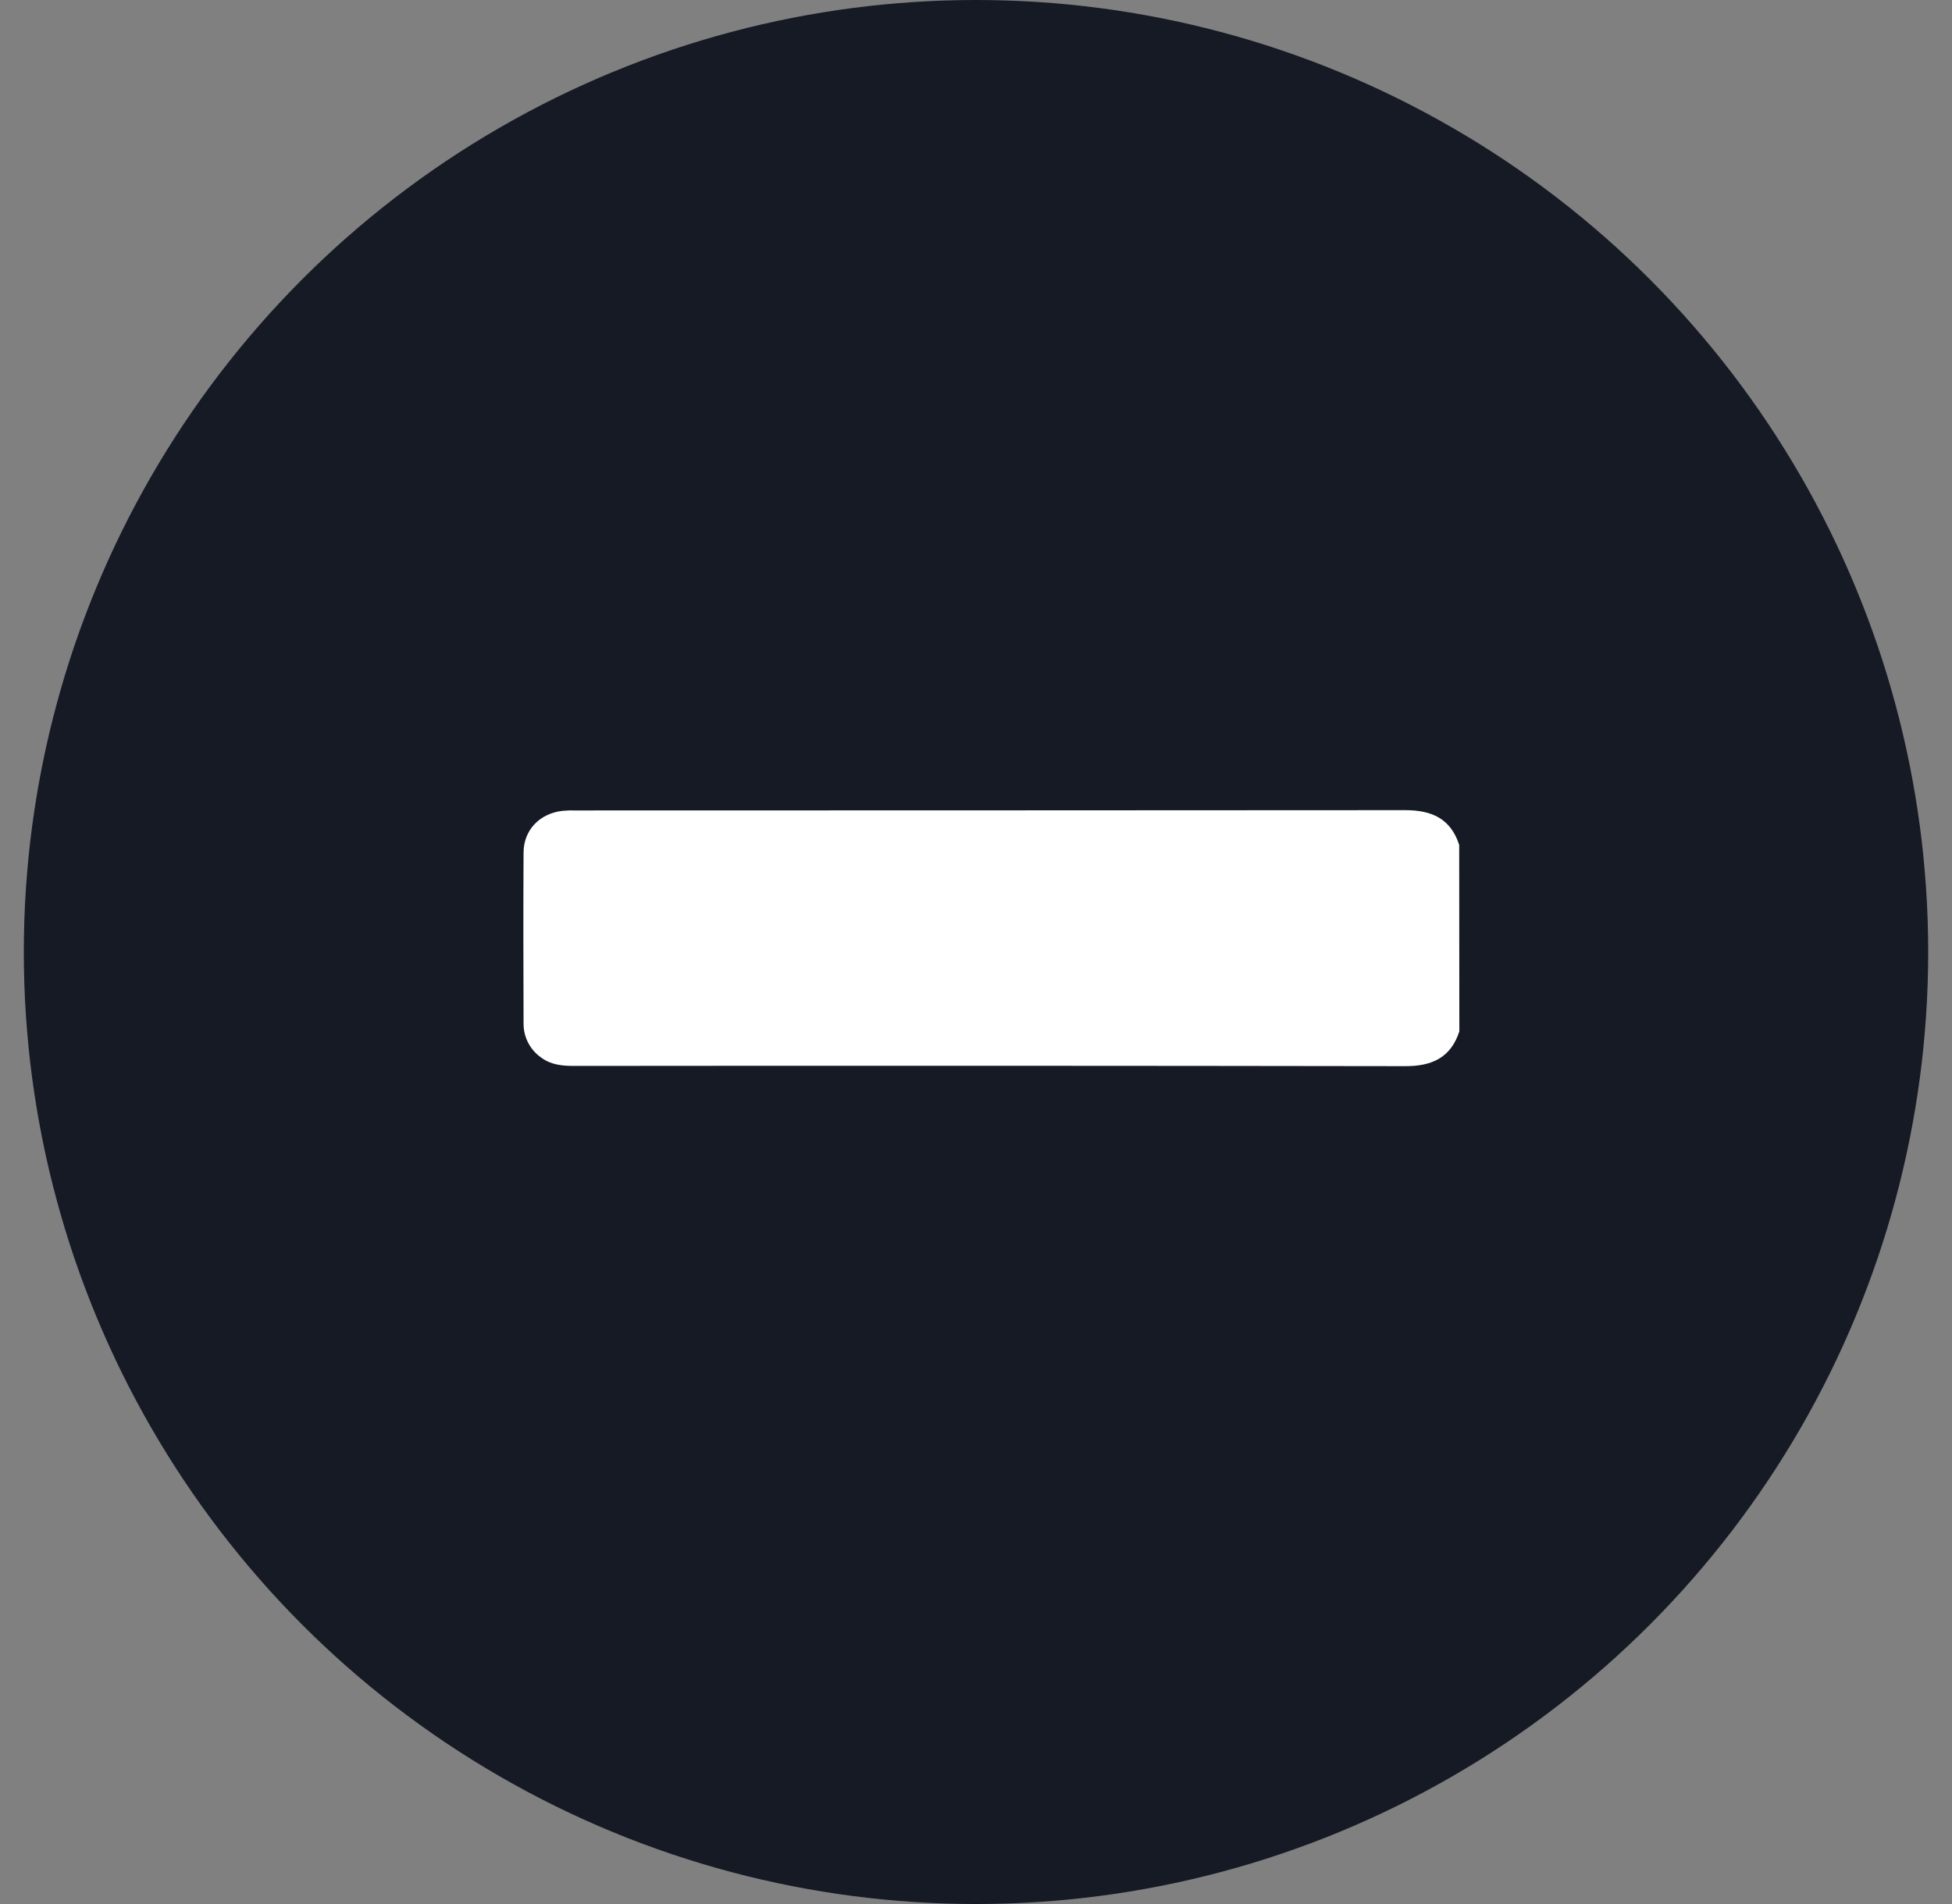 <?xml version="1.0" encoding="UTF-8"?> <svg xmlns="http://www.w3.org/2000/svg" width="41" height="40" viewBox="0 0 41 40" fill="none"><rect x="0" y="0" width="41" height="40" fill="#808080" stroke="none"/> <circle cx="20.5" cy="20" r="20" fill="#161A25"></circle> <g clip-path="url(#clip0_1_272)"> <path d="M30.652 21.667C30.473 22.22 30.076 22.399 29.518 22.398C23.695 22.389 17.872 22.387 12.05 22.393C11.809 22.393 11.576 22.37 11.375 22.223C11.257 22.144 11.162 22.036 11.096 21.911C11.03 21.785 10.996 21.645 10.997 21.504C10.993 20.31 10.99 19.11 10.997 17.914C10.997 17.436 11.338 17.087 11.818 17.034C11.907 17.026 11.996 17.023 12.086 17.026C17.895 17.026 23.705 17.023 29.515 17.02C30.073 17.02 30.47 17.197 30.649 17.75L30.652 21.667Z" fill="white"></path> </g> <defs> <clipPath id="clip0_1_272"> <rect width="19.692" height="19.692" fill="white" transform="translate(10.962 9.846)"></rect> </clipPath> </defs> </svg> 